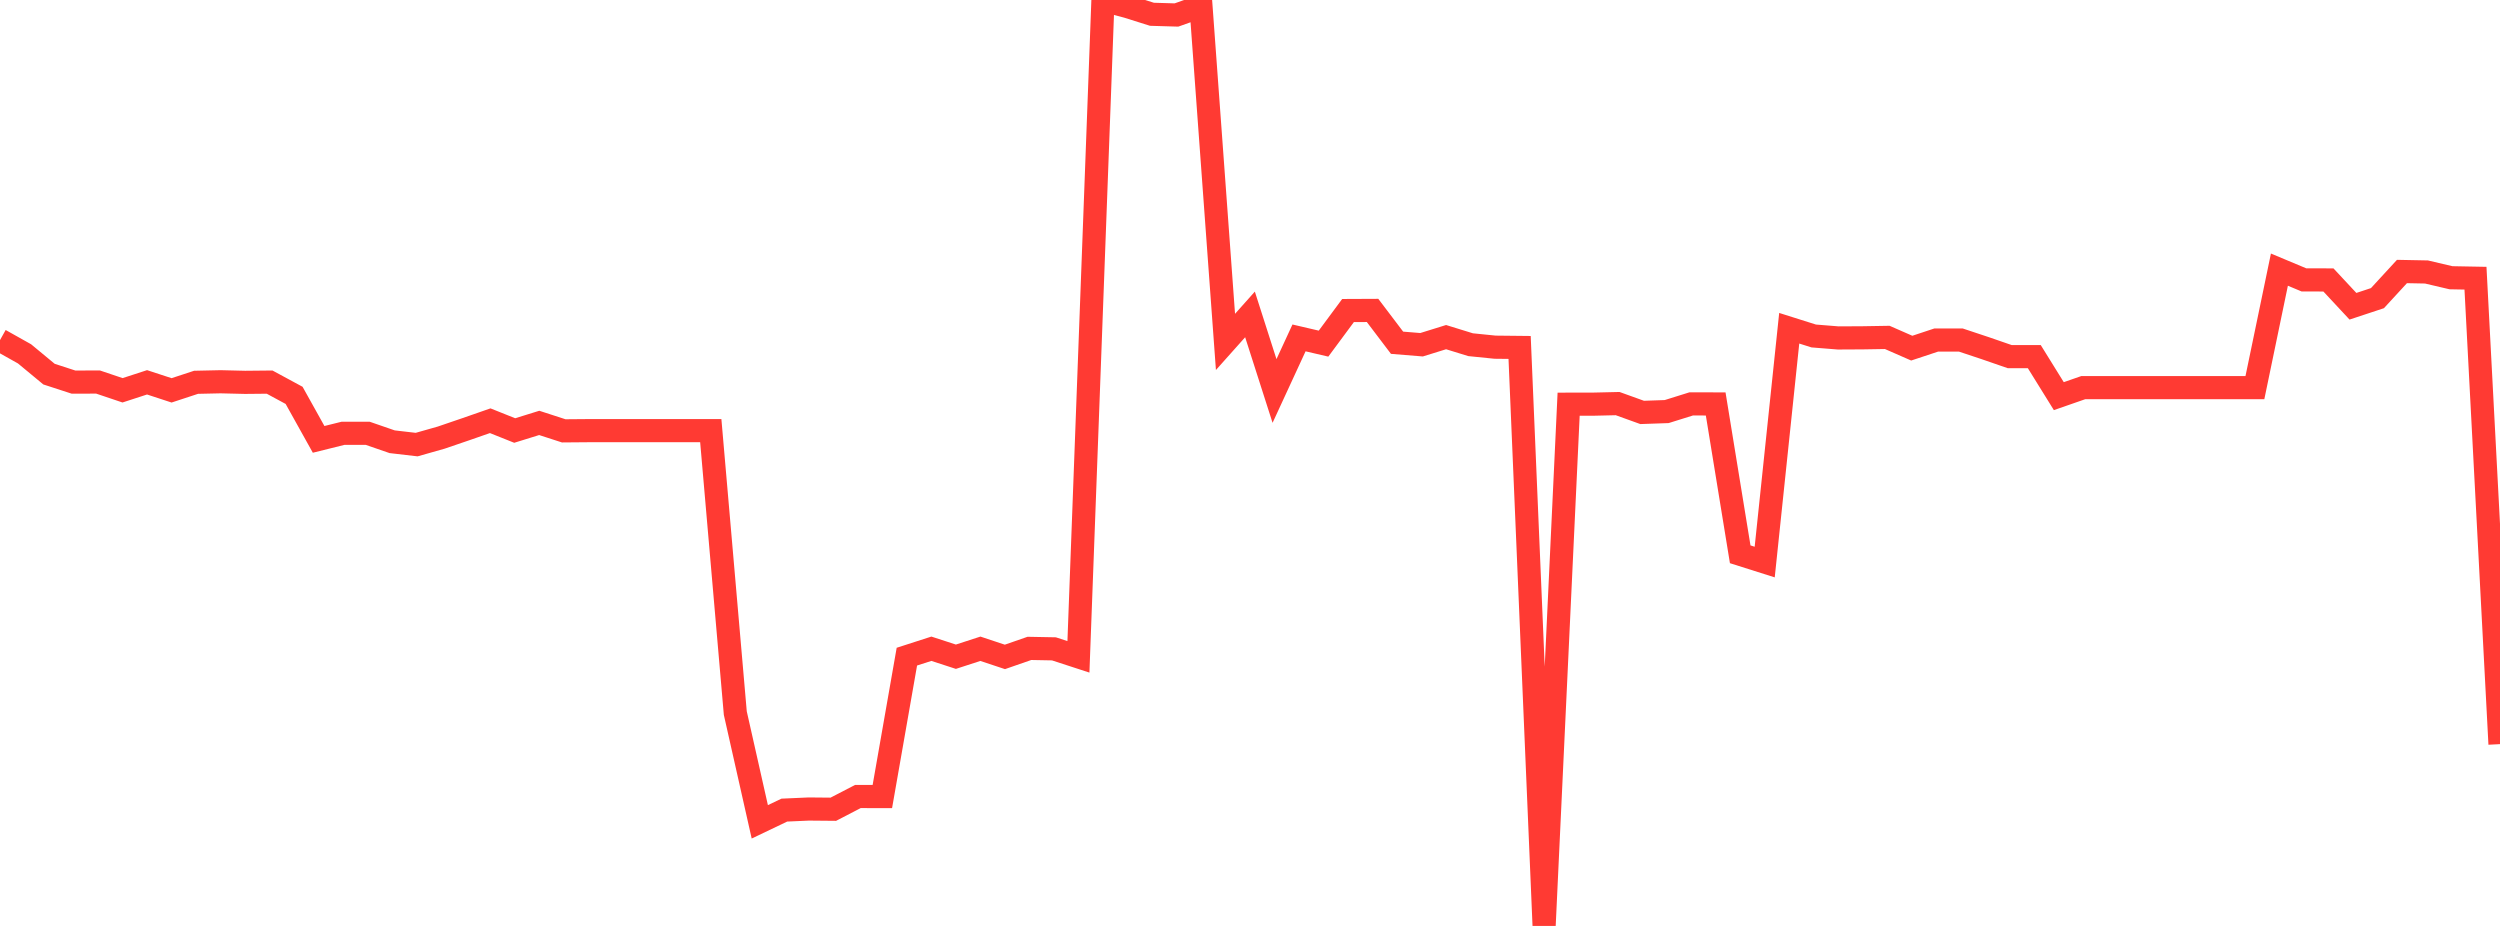 <?xml version="1.0" standalone="no"?>
<!DOCTYPE svg PUBLIC "-//W3C//DTD SVG 1.1//EN" "http://www.w3.org/Graphics/SVG/1.1/DTD/svg11.dtd">

<svg width="135" height="50" viewBox="0 0 135 50" preserveAspectRatio="none" 
  xmlns="http://www.w3.org/2000/svg"
  xmlns:xlink="http://www.w3.org/1999/xlink">


<polyline points="0.0, 18.365 1.324, 19.108 2.647, 20.203 3.971, 20.634 5.294, 20.63 6.618, 21.076 7.941, 20.645 9.265, 21.079 10.588, 20.644 11.912, 20.615 13.235, 20.647 14.559, 20.634 15.882, 21.35 17.206, 23.726 18.529, 23.397 19.853, 23.397 21.176, 23.854 22.5, 24.008 23.824, 23.632 25.147, 23.18 26.471, 22.719 27.794, 23.248 29.118, 22.837 30.441, 23.266 31.765, 23.255 33.088, 23.255 34.412, 23.255 35.735, 23.255 37.059, 23.255 38.382, 23.255 39.706, 38.507 41.029, 44.379 42.353, 43.746 43.676, 43.687 45.0, 43.699 46.324, 43.012 47.647, 43.013 48.971, 35.459 50.294, 35.032 51.618, 35.463 52.941, 35.033 54.265, 35.473 55.588, 35.013 56.912, 35.038 58.235, 35.469 59.559, 0.0 60.882, 0.354 62.206, 0.771 63.529, 0.81 64.853, 0.339 66.176, 18.463 67.5, 16.979 68.824, 21.113 70.147, 18.247 71.471, 18.556 72.794, 16.769 74.118, 16.763 75.441, 18.508 76.765, 18.616 78.088, 18.205 79.412, 18.614 80.735, 18.748 82.059, 18.762 83.382, 50.0 84.706, 21.827 86.029, 21.825 87.353, 21.794 88.676, 22.271 90.0, 22.225 91.324, 21.811 92.647, 21.813 93.971, 29.932 95.294, 30.351 96.618, 17.725 97.941, 18.143 99.265, 18.249 100.588, 18.242 101.912, 18.22 103.235, 18.8 104.559, 18.361 105.882, 18.361 107.206, 18.802 108.529, 19.259 109.853, 19.259 111.176, 21.392 112.5, 20.931 113.824, 20.931 115.147, 20.931 116.471, 20.931 117.794, 20.931 119.118, 20.931 120.441, 20.931 121.765, 20.931 123.088, 14.56 124.412, 15.114 125.735, 15.117 127.059, 16.538 128.382, 16.1 129.706, 14.661 131.029, 14.687 132.353, 14.998 133.676, 15.023 135.0, 40.183" fill="none" stroke="#ff3a33" stroke-width="1.25"/>

</svg>
